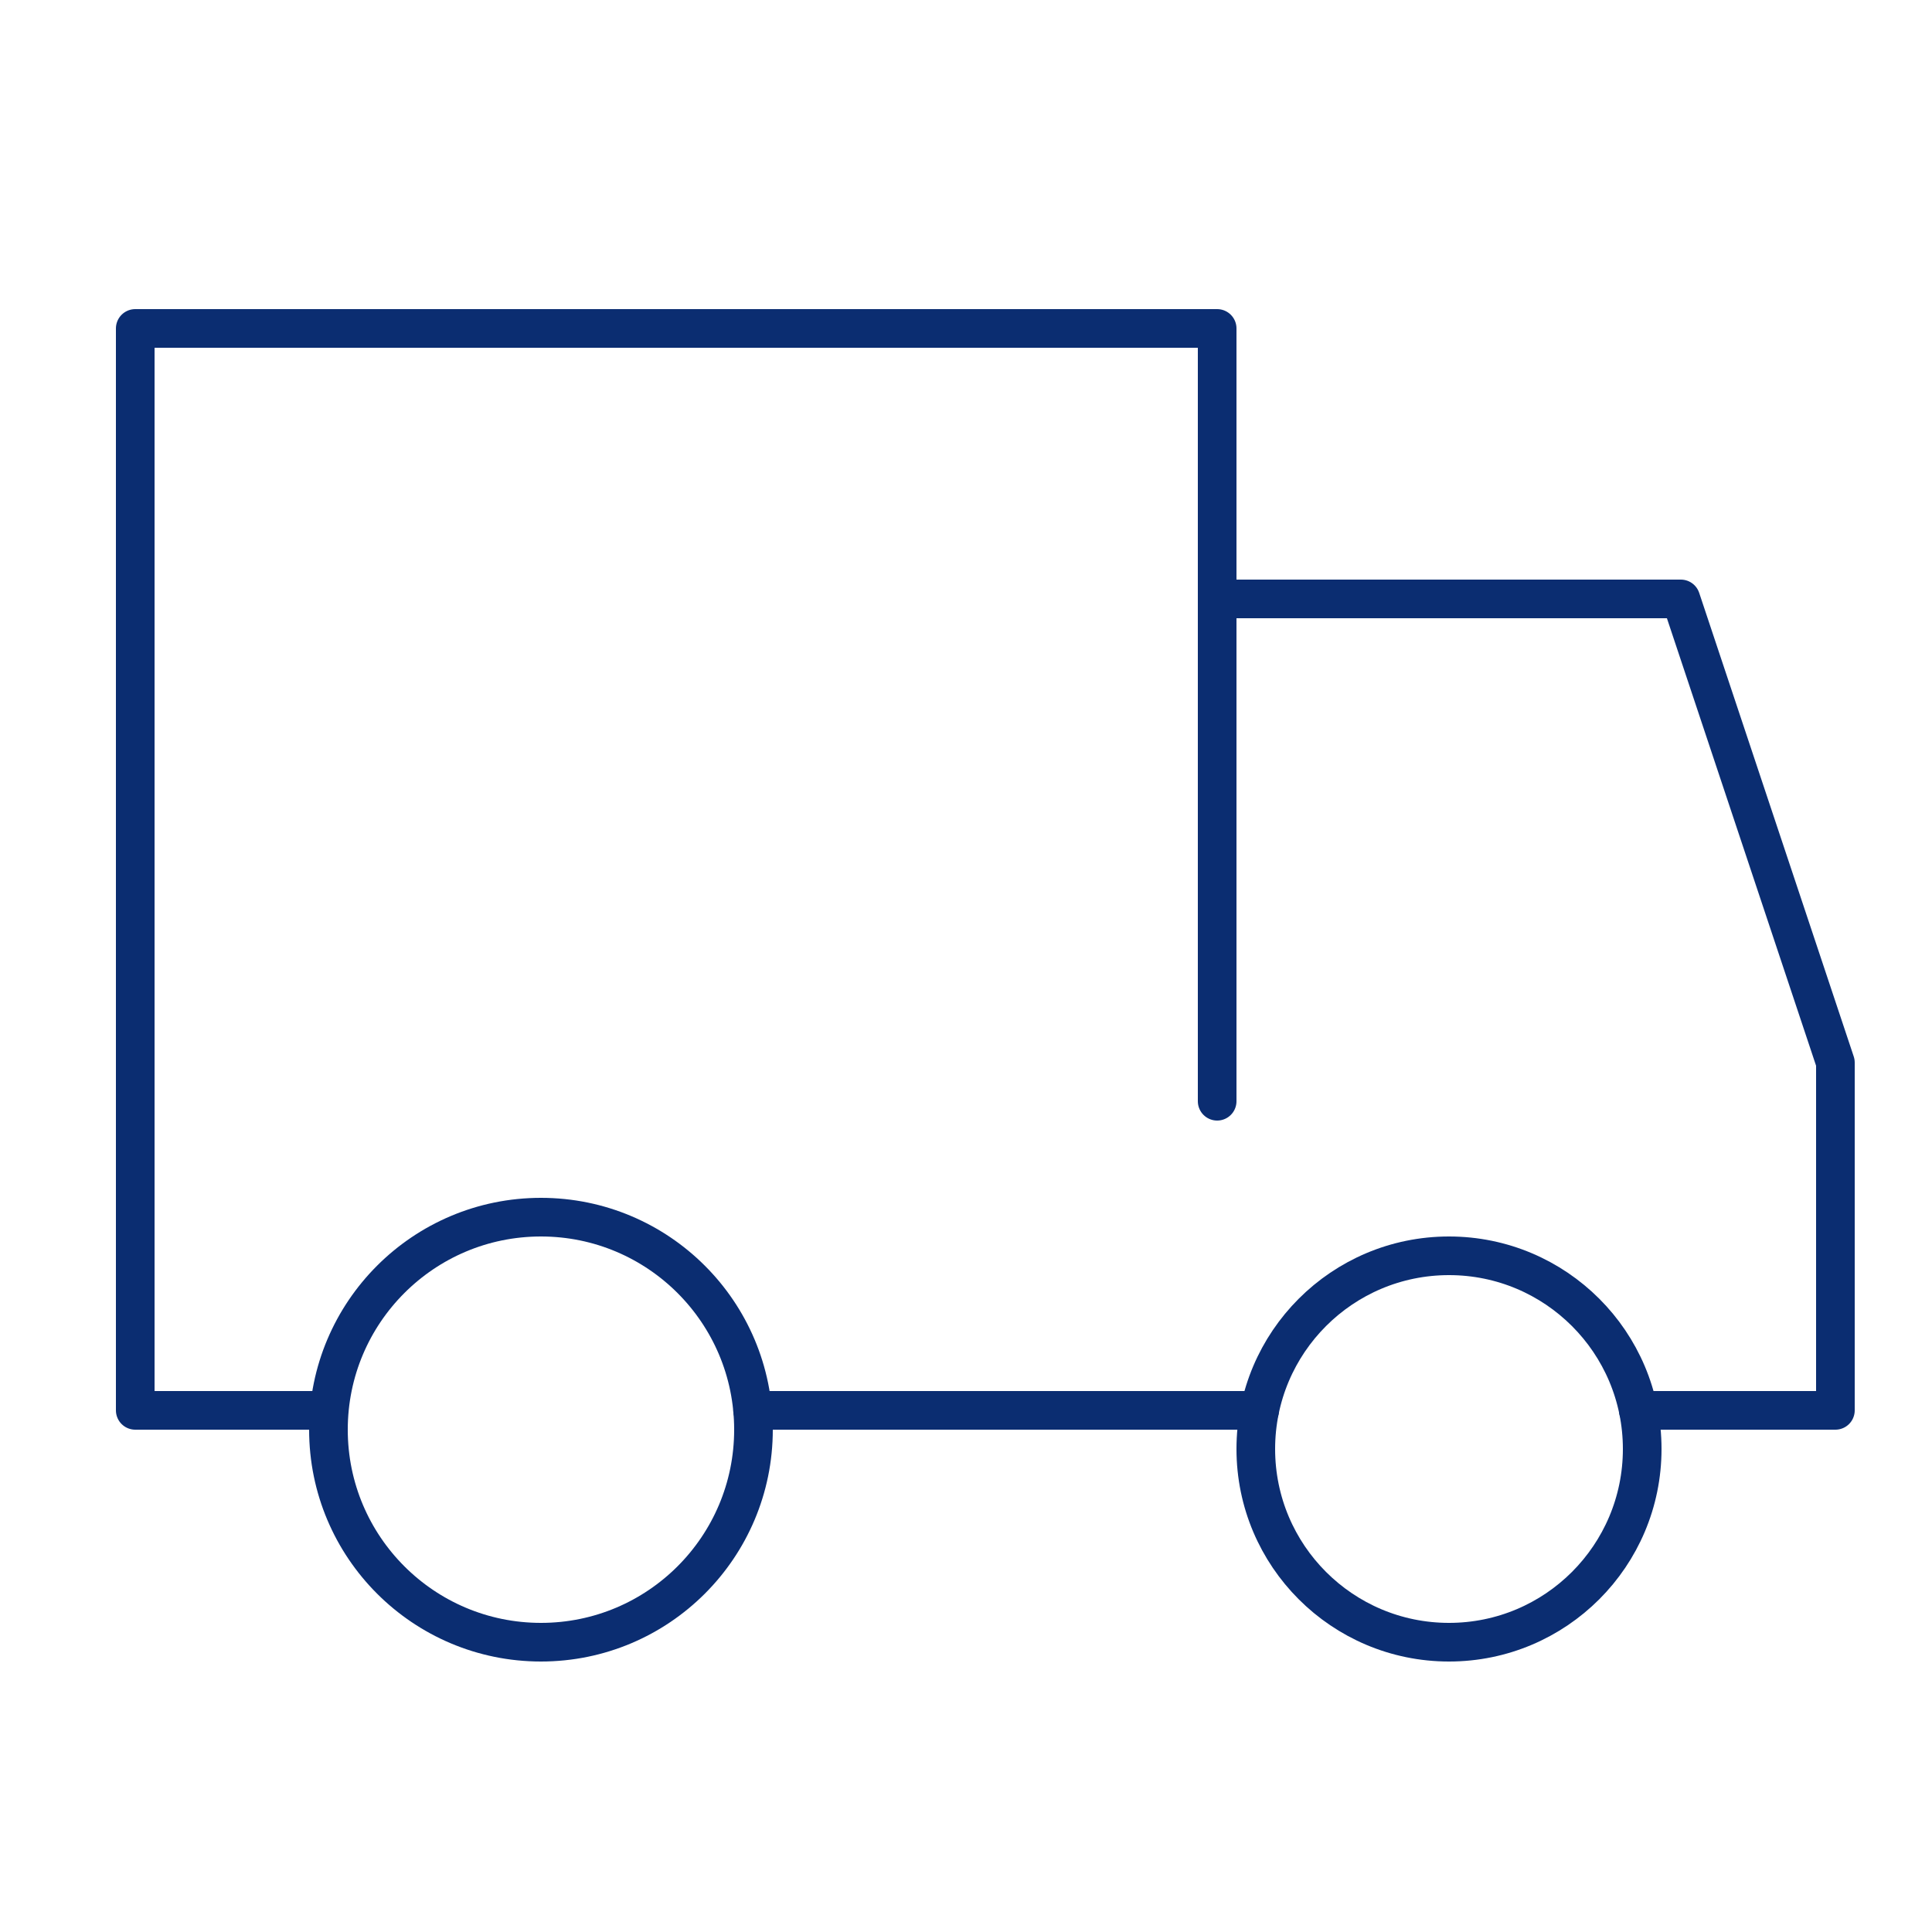 <?xml version="1.0" encoding="UTF-8"?>
<svg width="50px" height="50px" viewBox="0 0 50 50" version="1.1" xmlns="http://www.w3.org/2000/svg" xmlns:xlink="http://www.w3.org/1999/xlink">
    <!-- Generator: Sketch 52.5 (67469) - http://www.bohemiancoding.com/sketch -->
    <title>Assets /  Amenities / Truck-stop</title>
    <desc>Created with Sketch.</desc>
    <g id="Assets-/--Amenities-/-Truck-stop" stroke="none" stroke-width="1" fill="none" fill-rule="evenodd">
        <rect id="boundingbox" x="0" y="0" width="50" height="50"></rect>
        <g id="delivery" transform="translate(3, 8)" stroke="#0B2D71" stroke-linecap="round" stroke-linejoin="round">
            <polyline id="Path" points="28.5 7.5 40.5 7.5 44.5 19.5 44.5 28.5 39.4 28.5"></polyline>
            <path d="M29.6,28.5 L16.477,28.5" id="Path"></path>
            <polyline id="Path" points="5.5 28.5 0.5 28.5 0.5 0.5 28.5 0.5 28.5 20.5"></polyline>
            <circle id="Oval" cx="11" cy="29" r="5.5"></circle>
            <circle id="Oval" cx="34.5" cy="29.5" r="5"></circle>
        </g>
    </g>
</svg>